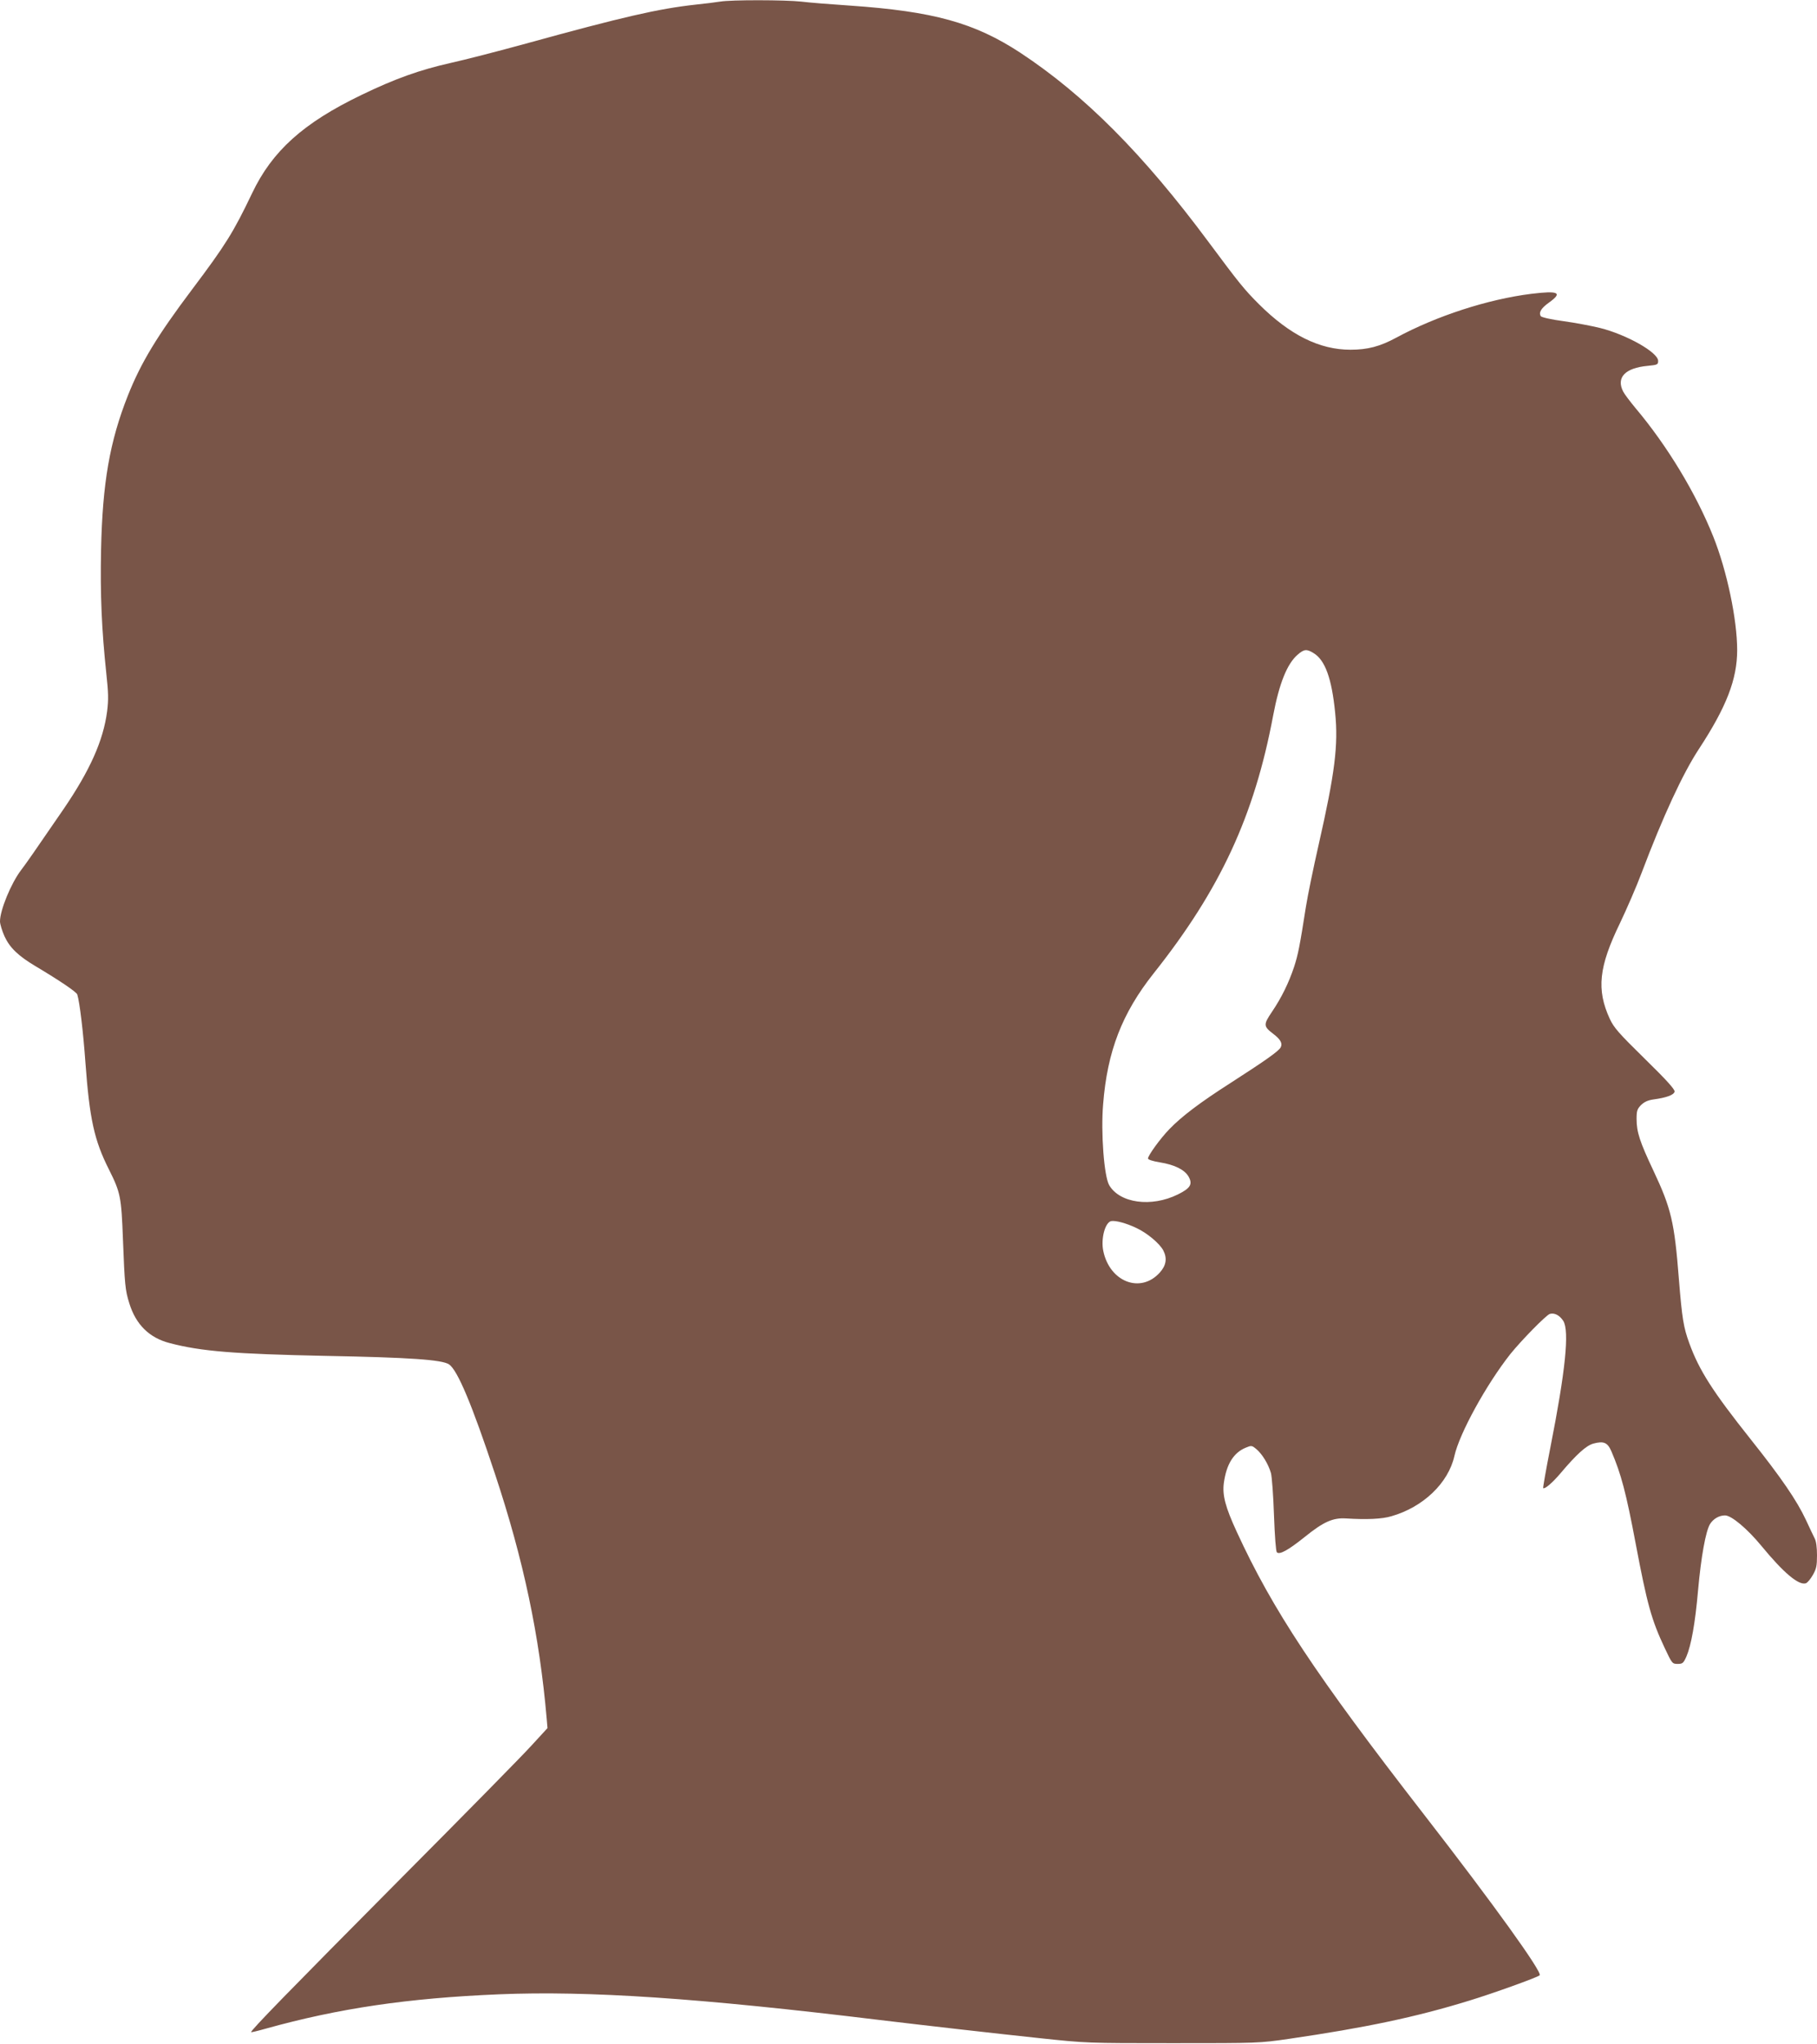 <?xml version="1.0" standalone="no"?>
<!DOCTYPE svg PUBLIC "-//W3C//DTD SVG 20010904//EN"
 "http://www.w3.org/TR/2001/REC-SVG-20010904/DTD/svg10.dtd">
<svg version="1.0" xmlns="http://www.w3.org/2000/svg"
 width="1138pt" height="1280pt" viewBox="0 0 1138 1280"
 preserveAspectRatio="xMidYMid meet">
<g transform="translate(0,1280) scale(0.1,-0.1)"
fill="#795548" stroke="none">
<path d="M4510 12790 c-25 -4 -94 -13 -154 -19 -234 -26 -452 -76 -1062 -244
-171 -47 -384 -102 -475 -122 -190 -43 -343 -97 -556 -200 -363 -175 -558
-350 -684 -615 -117 -245 -167 -325 -374 -600 -222 -295 -322 -461 -404 -667
-114 -288 -159 -548 -168 -964 -6 -284 4 -504 33 -778 13 -119 14 -162 5 -235
-24 -184 -107 -370 -275 -616 -186 -271 -231 -336 -264 -379 -63 -83 -132
-251 -132 -321 0 -17 13 -59 28 -93 33 -72 86 -123 195 -188 151 -90 256 -161
261 -177 15 -48 37 -231 51 -426 26 -354 55 -487 148 -671 72 -144 77 -171 87
-435 11 -285 14 -320 40 -402 41 -133 125 -216 253 -249 199 -52 403 -68 977
-80 527 -10 728 -24 772 -53 53 -35 144 -251 288 -686 179 -539 279 -1013 324
-1533 l5 -59 -102 -111 c-56 -62 -426 -438 -823 -837 -690 -695 -938 -949
-931 -956 1 -2 43 8 92 22 456 127 889 191 1460 215 564 23 1250 -23 2385
-161 309 -37 695 -81 995 -113 299 -32 302 -32 840 -32 535 0 542 0 728 27
479 70 794 136 1128 239 145 44 429 146 442 159 19 17 -286 442 -723 1005
-682 879 -949 1283 -1174 1772 -72 156 -91 230 -81 306 16 117 61 190 137 221
36 15 38 15 68 -10 36 -31 74 -93 90 -149 6 -22 15 -140 19 -263 5 -135 12
-227 18 -233 17 -17 72 14 172 94 120 97 178 123 261 118 129 -8 226 -4 285
14 199 57 356 208 394 377 32 143 201 449 350 638 71 88 226 246 248 252 30 8
61 -9 84 -44 39 -63 14 -312 -81 -793 -27 -137 -47 -251 -45 -254 9 -8 56 31
107 91 102 121 163 176 208 188 64 17 88 7 112 -48 61 -142 92 -258 153 -582
71 -375 98 -474 181 -650 46 -98 48 -100 81 -100 31 0 36 4 55 46 30 70 55
208 73 414 19 212 48 371 75 416 21 33 57 54 94 54 40 0 139 -83 228 -191 139
-169 233 -248 278 -234 10 3 30 27 44 52 22 38 26 58 26 123 0 50 -5 89 -15
107 -8 15 -32 67 -54 114 -57 122 -154 264 -345 504 -240 302 -324 433 -386
604 -36 99 -45 153 -65 401 -28 358 -48 442 -160 680 -85 180 -105 241 -105
323 0 51 4 62 28 87 21 20 43 30 78 35 81 11 128 28 132 49 3 13 -50 72 -186
205 -164 161 -194 195 -220 251 -84 183 -69 325 64 599 41 86 103 228 136 316
133 352 257 620 358 774 173 264 240 437 240 620 0 191 -64 496 -149 709 -109
273 -289 571 -489 808 -33 40 -68 86 -76 102 -45 88 12 148 154 161 61 6 65 8
65 31 0 53 -196 164 -363 206 -53 13 -157 33 -231 43 -76 10 -136 24 -141 31
-14 23 2 50 51 85 88 63 62 76 -111 55 -271 -34 -593 -138 -846 -275 -102 -55
-179 -75 -286 -75 -194 0 -379 92 -573 285 -93 93 -125 133 -316 390 -410 552
-777 920 -1179 1185 -287 188 -544 259 -1065 295 -121 8 -259 19 -306 25 -99
11 -442 12 -509 0z m3717 -4080 c72 -43 114 -159 135 -372 21 -204 -2 -382
-103 -827 -33 -145 -69 -320 -80 -390 -39 -249 -49 -299 -74 -376 -33 -99 -78
-192 -139 -282 -54 -80 -53 -90 8 -137 46 -35 60 -60 47 -85 -13 -24 -92 -80
-311 -221 -194 -124 -309 -211 -387 -292 -56 -58 -133 -164 -133 -183 0 -7 30
-17 74 -24 93 -15 155 -46 180 -89 27 -48 12 -73 -67 -112 -166 -82 -364 -55
-430 58 -32 54 -53 330 -38 507 26 331 118 569 316 819 417 525 631 986 749
1616 38 200 87 323 153 380 40 35 57 37 100 10z m-1110 -3600 c67 -31 146 -97
169 -141 25 -49 18 -94 -22 -138 -120 -134 -314 -59 -354 135 -16 76 11 178
49 187 27 5 93 -12 158 -43z"/>
</g>
</svg>

